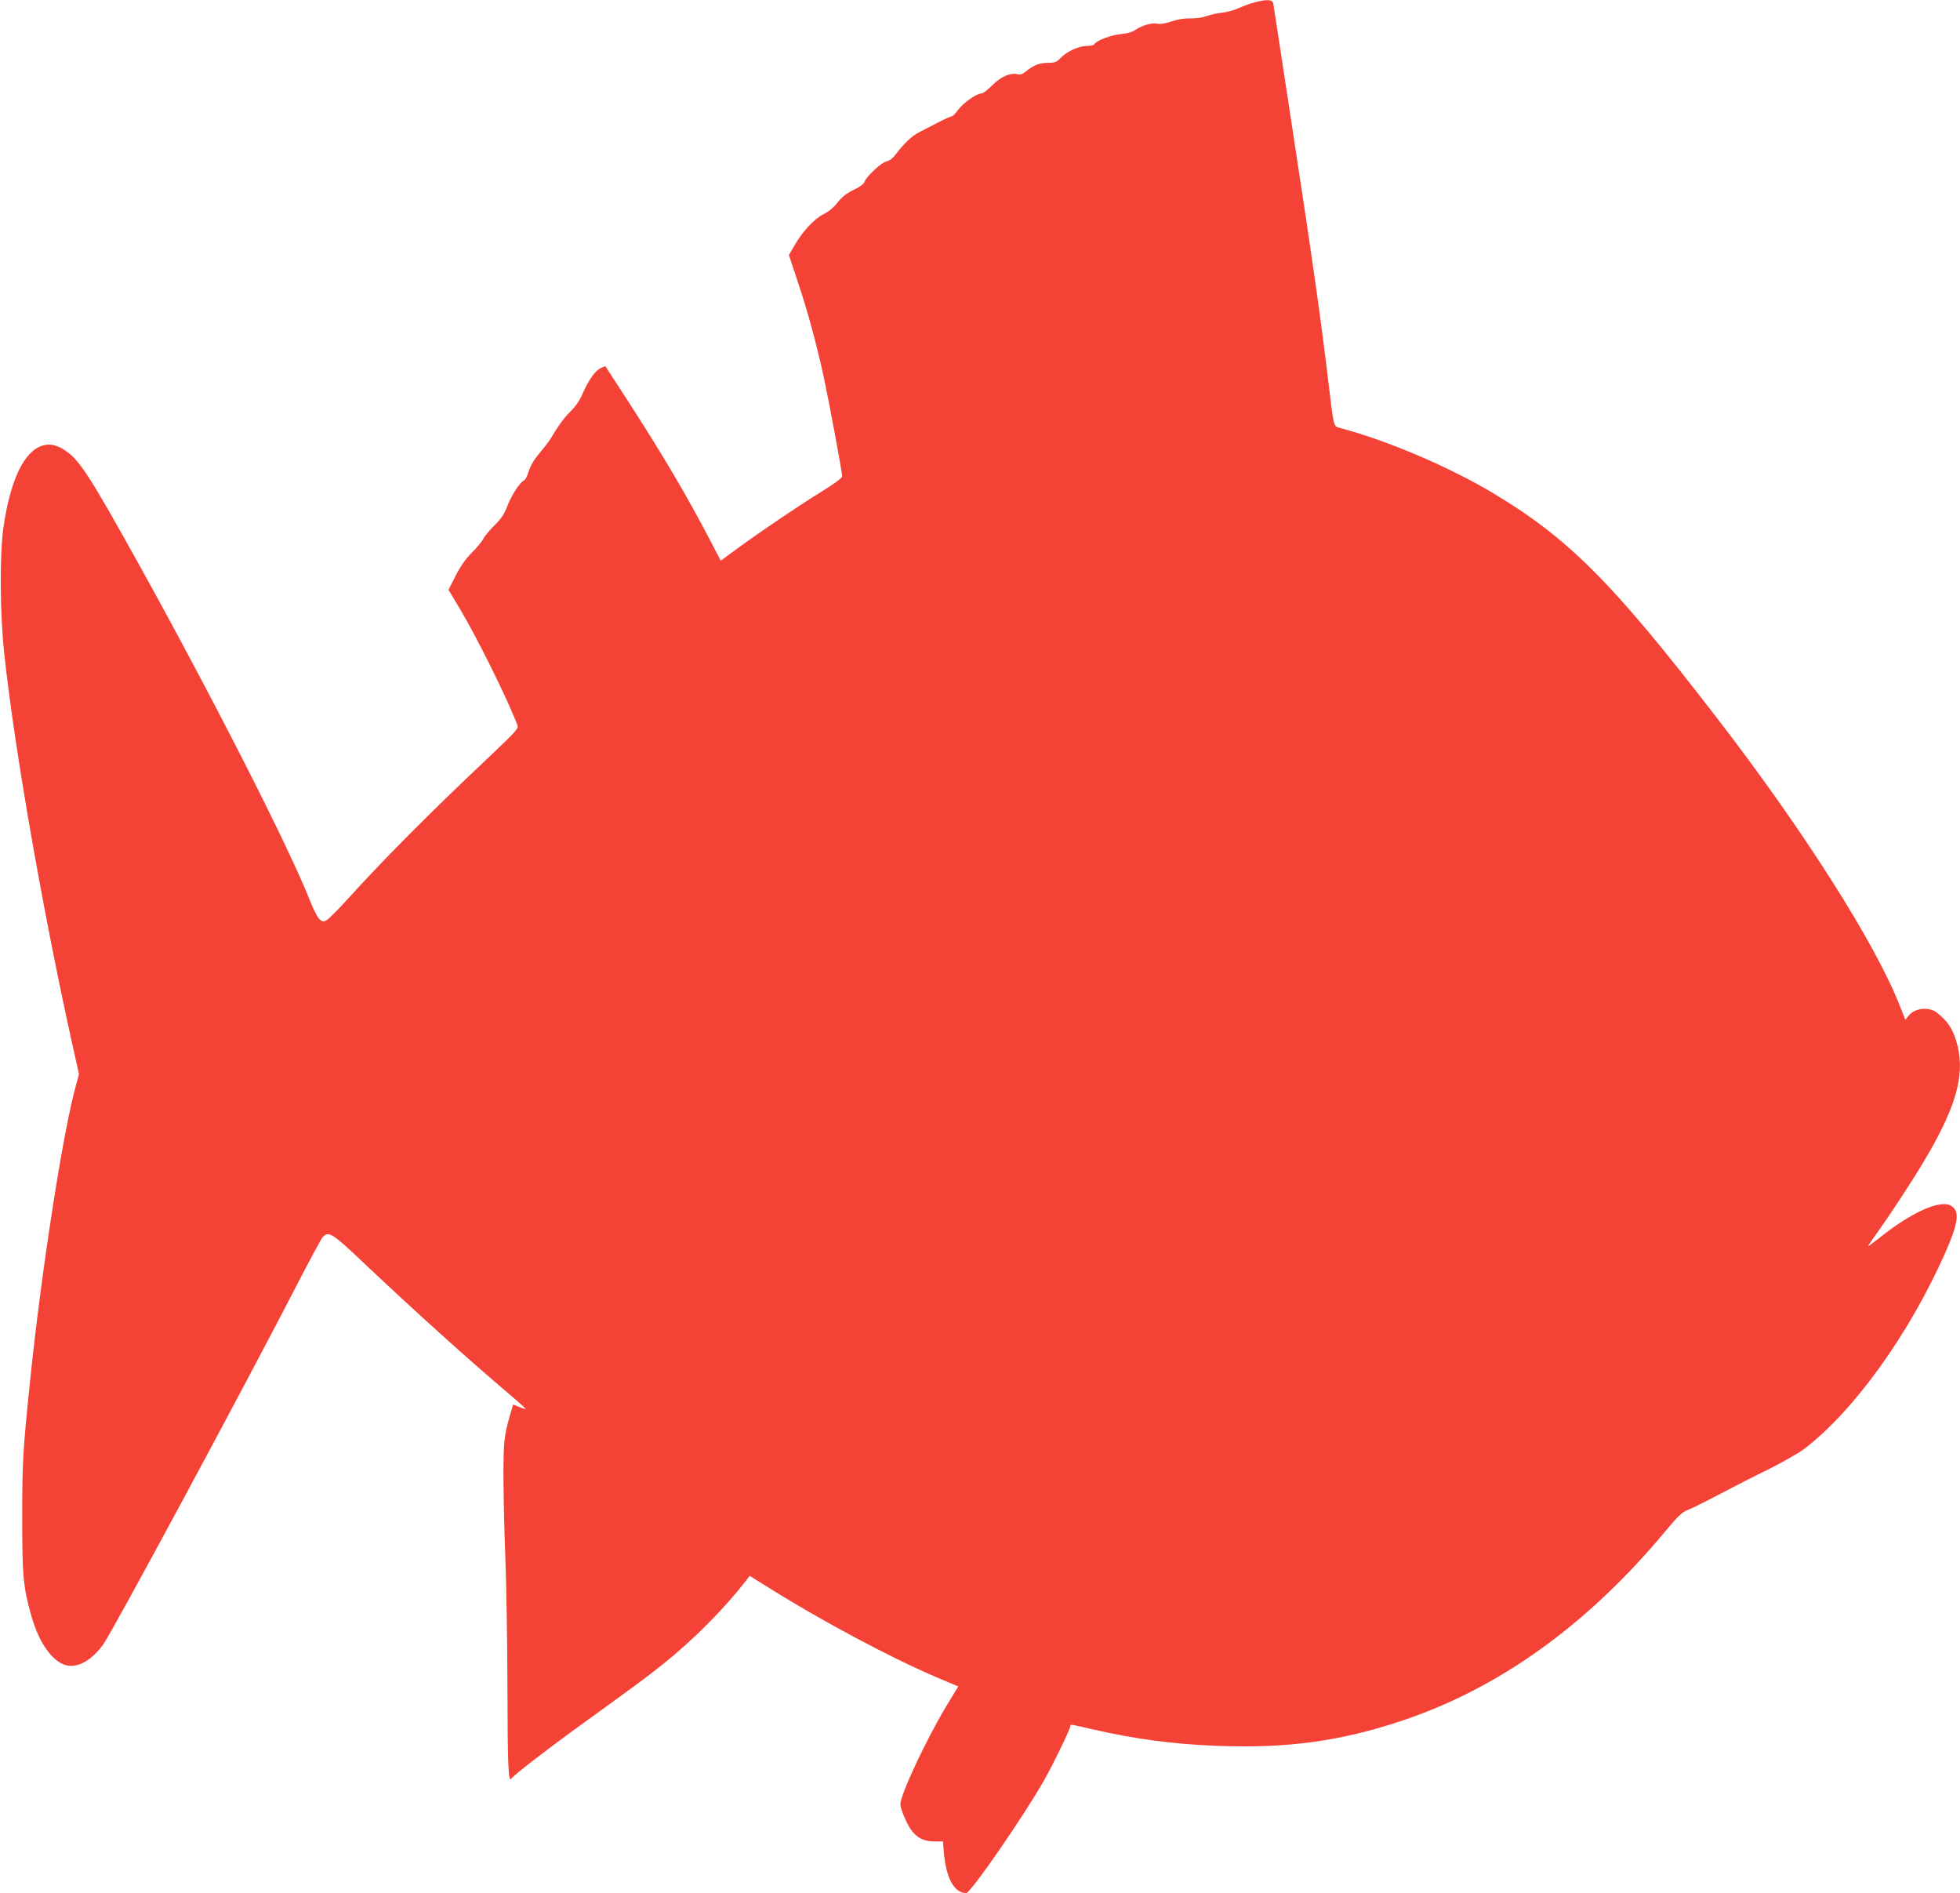 <?xml version="1.0" standalone="no"?>
<!DOCTYPE svg PUBLIC "-//W3C//DTD SVG 20010904//EN"
 "http://www.w3.org/TR/2001/REC-SVG-20010904/DTD/svg10.dtd">
<svg version="1.0" xmlns="http://www.w3.org/2000/svg"
 width="1280pt" height="1236pt" viewBox="0 0 1280 1236"
 preserveAspectRatio="xMidYMid meet">
<g transform="translate(0,1236) scale(0.1,-0.1)"
fill="#f44336" stroke="none">
<path d="M8192 12344 c-29 -7 -76 -25 -105 -38 -29 -13 -77 -26 -107 -29 -30
-3 -75 -13 -100 -22 -27 -10 -69 -16 -106 -15 -39 1 -83 -6 -124 -20 -38 -13
-73 -19 -90 -15 -36 8 -98 -9 -142 -38 -23 -16 -55 -26 -101 -30 -63 -6 -157
-42 -172 -67 -3 -5 -25 -10 -48 -10 -52 0 -132 -37 -171 -79 -25 -26 -37 -31
-78 -31 -57 0 -100 -16 -145 -54 -23 -19 -38 -25 -56 -21 -48 12 -109 -14
-166 -71 -30 -30 -61 -54 -70 -54 -33 0 -120 -61 -152 -105 -18 -25 -38 -45
-45 -45 -6 0 -47 -18 -90 -41 -44 -22 -99 -51 -124 -64 -44 -22 -98 -73 -153
-146 -17 -23 -39 -39 -58 -43 -33 -6 -133 -100 -144 -135 -4 -12 -32 -33 -71
-51 -47 -23 -75 -45 -105 -83 -26 -33 -59 -60 -90 -75 -58 -28 -135 -110 -188
-200 l-39 -67 58 -175 c64 -190 124 -411 171 -628 33 -154 119 -617 119 -642
0 -10 -49 -47 -127 -95 -156 -96 -398 -260 -552 -372 l-114 -84 -64 123 c-162
310 -310 560 -541 918 -80 124 -147 226 -148 228 -1 2 -16 -4 -33 -12 -36 -19
-77 -77 -116 -166 -17 -41 -46 -83 -77 -114 -45 -44 -80 -92 -134 -183 -11
-17 -42 -58 -71 -92 -34 -40 -58 -80 -70 -117 -9 -31 -23 -59 -31 -61 -25 -10
-81 -95 -108 -165 -21 -56 -40 -84 -84 -127 -31 -31 -65 -71 -74 -90 -10 -18
-43 -58 -75 -90 -39 -38 -72 -85 -105 -149 l-47 -93 76 -127 c112 -188 308
-583 375 -759 8 -19 -16 -44 -193 -212 -373 -351 -686 -666 -921 -926 -60 -66
-120 -126 -133 -133 -22 -12 -27 -11 -47 7 -13 12 -40 65 -61 119 -138 352
-646 1348 -1137 2232 -295 529 -365 639 -450 700 -60 44 -108 56 -159 41 -121
-36 -210 -220 -256 -531 -26 -175 -24 -564 5 -830 68 -631 256 -1703 450
-2574 l38 -170 -18 -65 c-86 -304 -228 -1221 -302 -1941 -47 -457 -51 -529
-51 -890 0 -384 7 -455 61 -645 52 -181 145 -306 238 -320 73 -11 156 38 228
135 57 76 929 1694 1277 2370 78 151 149 282 158 292 38 42 62 28 260 -160
347 -328 701 -647 971 -875 57 -48 99 -87 94 -87 -5 0 -26 7 -45 15 l-36 15
-20 -68 c-40 -139 -44 -180 -43 -437 1 -137 7 -371 13 -520 6 -148 12 -522 13
-830 1 -506 6 -616 25 -588 13 20 227 186 416 323 411 297 463 335 579 428
195 156 395 358 537 540 l25 33 135 -84 c330 -207 781 -448 1080 -576 l147
-62 -80 -132 c-130 -216 -298 -575 -298 -637 0 -29 38 -120 67 -163 39 -56 85
-80 153 -80 l58 0 6 -73 c15 -168 68 -264 146 -264 29 0 377 504 509 737 58
102 171 335 171 352 0 14 -12 16 137 -18 285 -66 533 -99 824 -110 449 -17
796 29 1189 159 645 212 1226 629 1739 1246 77 93 108 122 138 133 21 7 112
52 203 100 91 48 239 124 330 168 91 45 195 105 233 133 322 246 681 743 916
1270 91 204 101 280 45 316 -69 46 -263 -41 -476 -213 -38 -29 -68 -52 -68
-49 0 3 25 40 56 83 79 109 230 339 302 460 210 349 274 562 227 761 -25 104
-62 164 -137 221 -52 39 -141 30 -181 -18 l-24 -29 -38 96 c-161 408 -629
1144 -1193 1875 -680 883 -966 1170 -1459 1466 -291 174 -693 345 -1003 427
-42 12 -39 0 -76 309 -43 365 -98 759 -230 1620 -68 451 -127 830 -129 843 -6
26 -41 28 -123 6z"/>
</g>
</svg>
